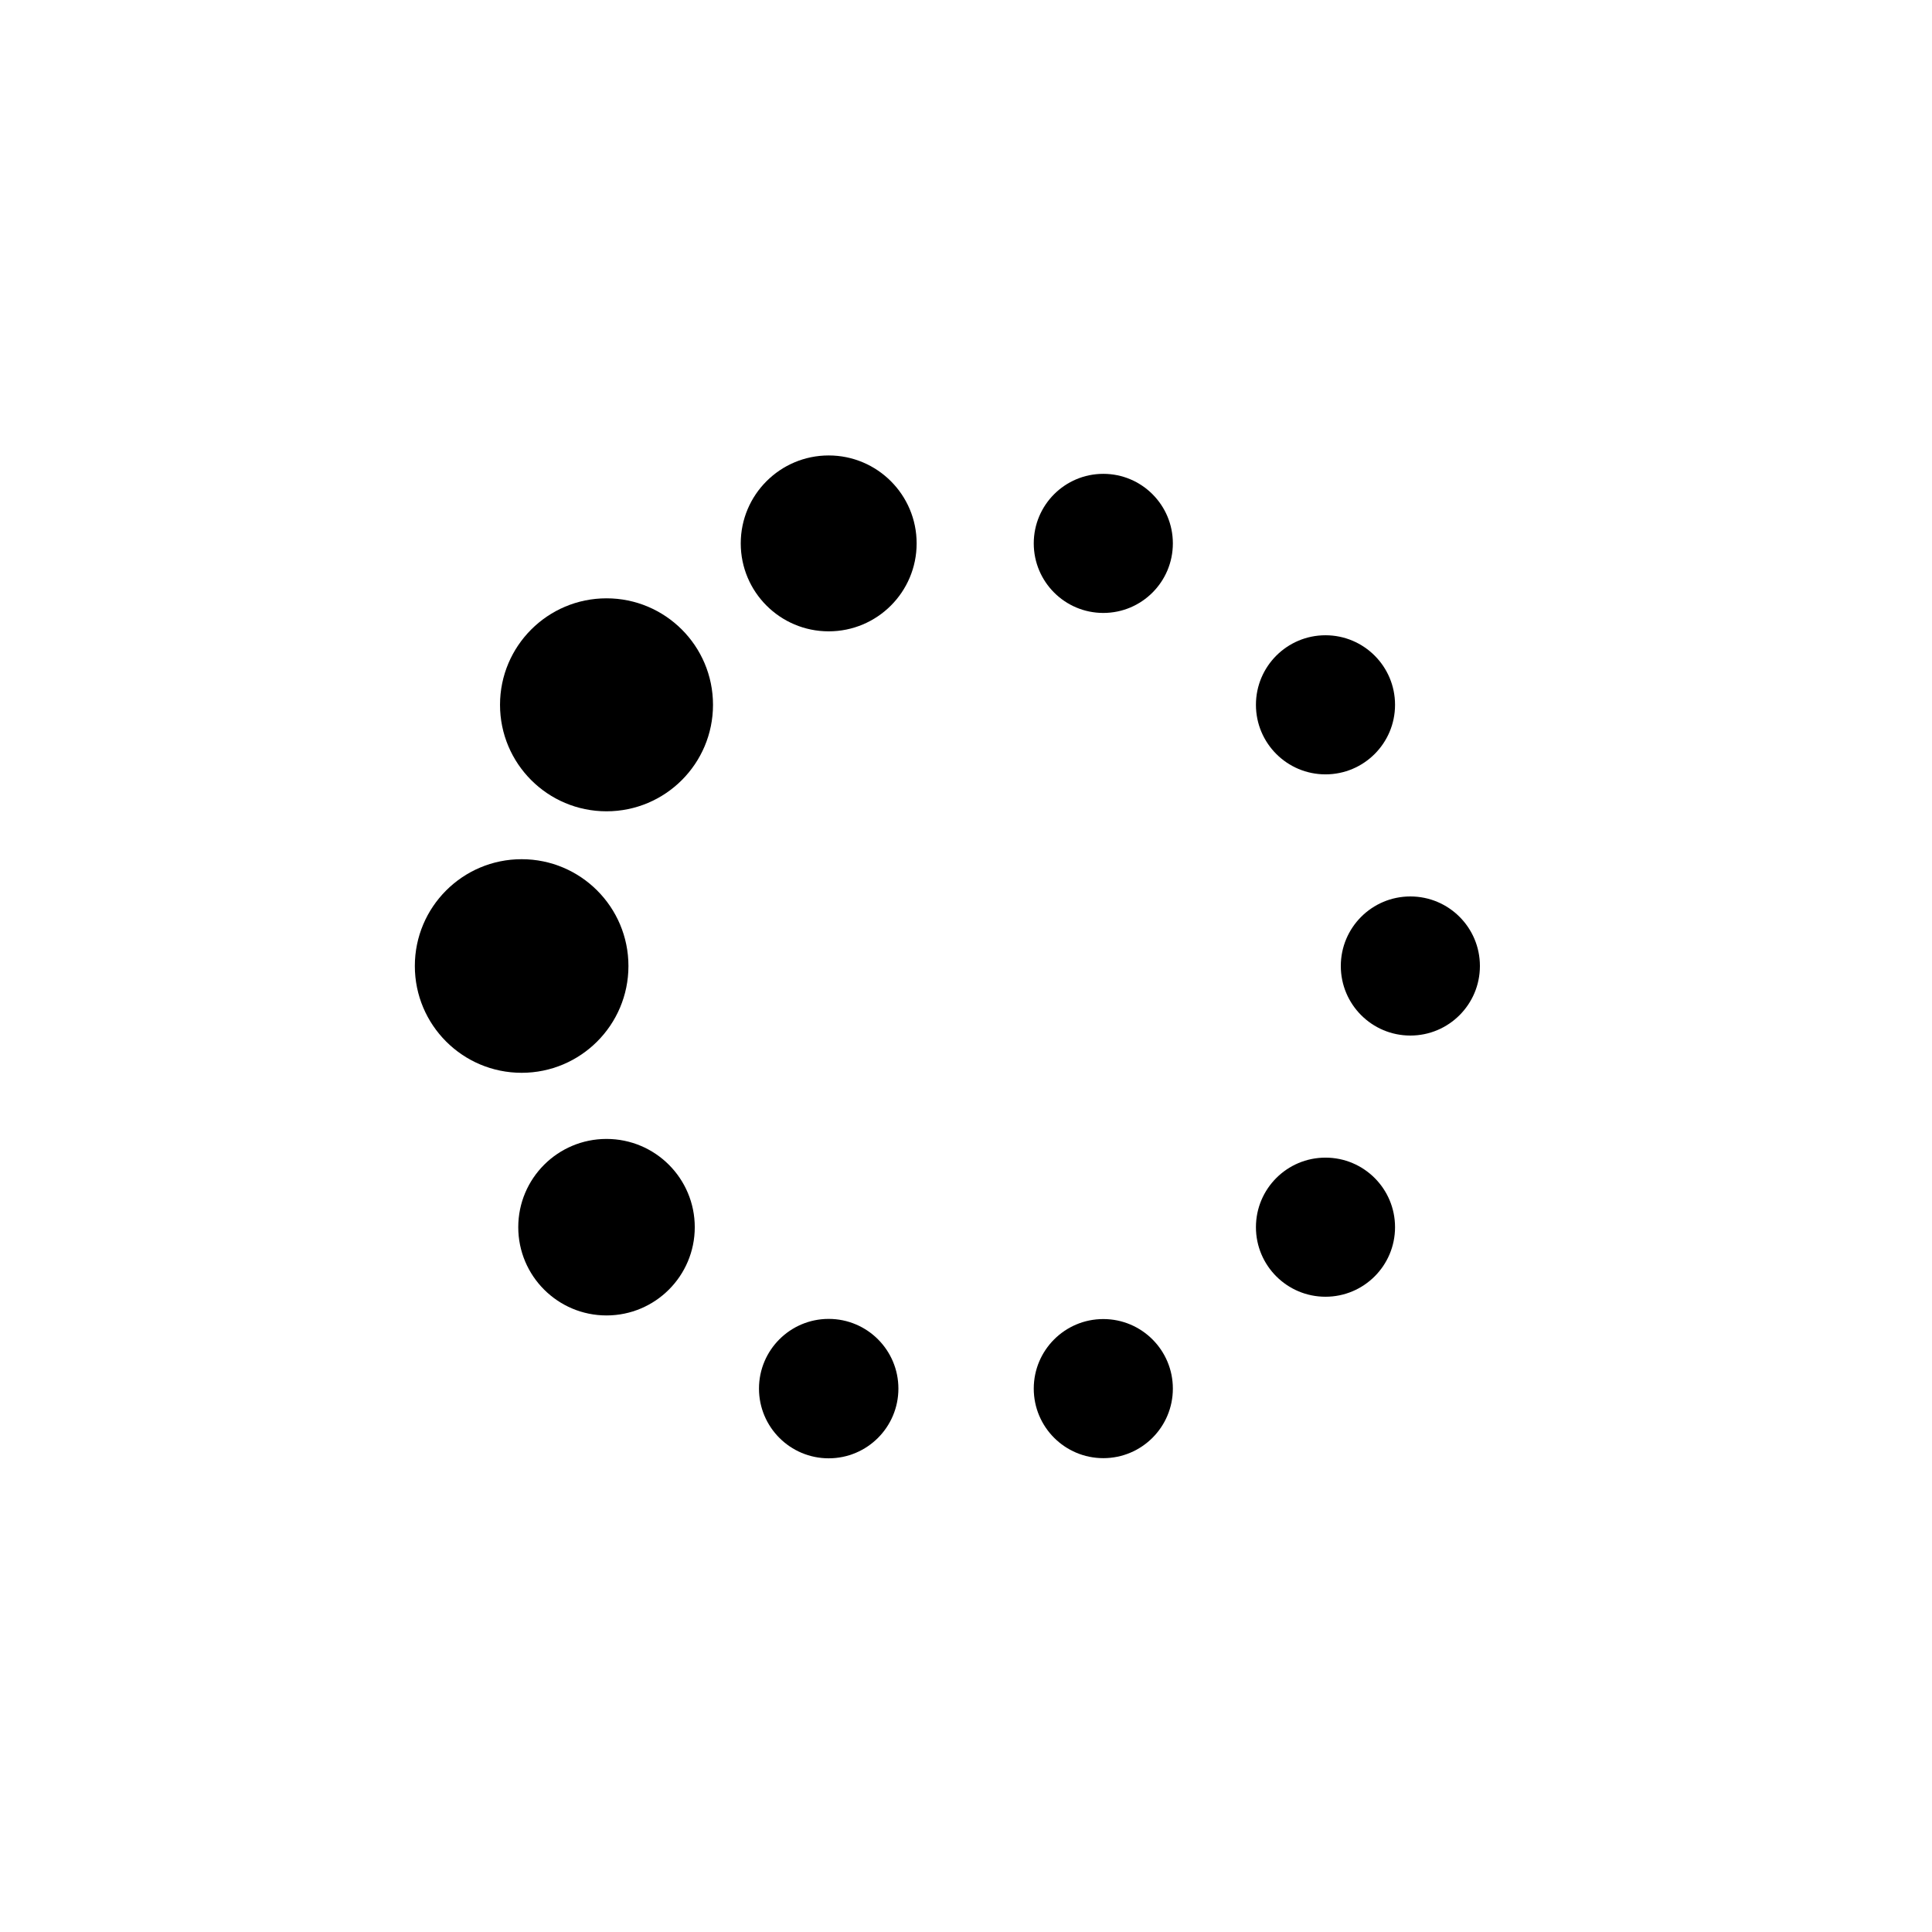 <svg class="lds-default" width="70" height="70" xmlns="http://www.w3.org/2000/svg" xmlns:xlink="http://www.w3.org/1999/xlink" viewBox="0 0 100 100" preserveAspectRatio="xMidYMid"><circle cx="73" cy="50" fill="undefined" r="3.6">
  <animate attributeName="r" values="3.6;3.6;6;3.6;3.6" times="0;0.1;0.2;0.3;1" dur="1s" repeatCount="indefinite" begin="-0.9s"></animate>
  <animate attributeName="fill" values="#2b2c37;#2b2c37;#55297a;#2b2c37;#2b2c37" repeatCount="indefinite" times="0;0.1;0.2;0.3;1" dur="1s" begin="-0.9s"></animate>
</circle><circle cx="68.607" cy="63.519" fill="undefined" r="3.6">
  <animate attributeName="r" values="3.6;3.6;6;3.6;3.6" times="0;0.1;0.2;0.3;1" dur="1s" repeatCount="indefinite" begin="-0.8s"></animate>
  <animate attributeName="fill" values="#2b2c37;#2b2c37;#55297a;#2b2c37;#2b2c37" repeatCount="indefinite" times="0;0.1;0.2;0.3;1" dur="1s" begin="-0.8s"></animate>
</circle><circle cx="57.107" cy="71.874" fill="undefined" r="3.6">
  <animate attributeName="r" values="3.6;3.6;6;3.6;3.6" times="0;0.1;0.2;0.3;1" dur="1s" repeatCount="indefinite" begin="-0.7s"></animate>
  <animate attributeName="fill" values="#2b2c37;#2b2c37;#55297a;#2b2c37;#2b2c37" repeatCount="indefinite" times="0;0.1;0.2;0.3;1" dur="1s" begin="-0.7s"></animate>
</circle><circle cx="42.893" cy="71.874" fill="undefined" r="3.608">
  <animate attributeName="r" values="3.6;3.6;6;3.6;3.6" times="0;0.1;0.2;0.3;1" dur="1s" repeatCount="indefinite" begin="-0.6s"></animate>
  <animate attributeName="fill" values="#2b2c37;#2b2c37;#55297a;#2b2c37;#2b2c37" repeatCount="indefinite" times="0;0.1;0.2;0.3;1" dur="1s" begin="-0.6s"></animate>
</circle><circle cx="31.393" cy="63.519" fill="undefined" r="4.568">
  <animate attributeName="r" values="3.6;3.6;6;3.6;3.6" times="0;0.1;0.2;0.3;1" dur="1s" repeatCount="indefinite" begin="-0.5s"></animate>
  <animate attributeName="fill" values="#2b2c37;#2b2c37;#55297a;#2b2c37;#2b2c37" repeatCount="indefinite" times="0;0.1;0.2;0.3;1" dur="1s" begin="-0.5s"></animate>
</circle><circle cx="27" cy="50" fill="undefined" r="5.528">
  <animate attributeName="r" values="3.6;3.6;6;3.6;3.6" times="0;0.1;0.2;0.3;1" dur="1s" repeatCount="indefinite" begin="-0.4s"></animate>
  <animate attributeName="fill" values="#2b2c37;#2b2c37;#55297a;#2b2c37;#2b2c37" repeatCount="indefinite" times="0;0.1;0.2;0.3;1" dur="1s" begin="-0.4s"></animate>
</circle><circle cx="31.393" cy="36.481" fill="undefined" r="5.512">
  <animate attributeName="r" values="3.6;3.6;6;3.6;3.6" times="0;0.1;0.2;0.3;1" dur="1s" repeatCount="indefinite" begin="-0.3s"></animate>
  <animate attributeName="fill" values="#2b2c37;#2b2c37;#55297a;#2b2c37;#2b2c37" repeatCount="indefinite" times="0;0.1;0.2;0.3;1" dur="1s" begin="-0.3s"></animate>
</circle><circle cx="42.893" cy="28.126" fill="undefined" r="4.552">
  <animate attributeName="r" values="3.6;3.6;6;3.6;3.6" times="0;0.1;0.2;0.3;1" dur="1s" repeatCount="indefinite" begin="-0.2s"></animate>
  <animate attributeName="fill" values="#2b2c37;#2b2c37;#55297a;#2b2c37;#2b2c37" repeatCount="indefinite" times="0;0.1;0.2;0.3;1" dur="1s" begin="-0.2s"></animate>
</circle><circle cx="57.107" cy="28.126" fill="undefined" r="3.6">
  <animate attributeName="r" values="3.6;3.6;6;3.6;3.6" times="0;0.1;0.2;0.3;1" dur="1s" repeatCount="indefinite" begin="-0.1s"></animate>
  <animate attributeName="fill" values="#2b2c37;#2b2c37;#55297a;#2b2c37;#2b2c37" repeatCount="indefinite" times="0;0.1;0.2;0.3;1" dur="1s" begin="-0.1s"></animate>
</circle><circle cx="68.607" cy="36.481" fill="undefined" r="3.6">
  <animate attributeName="r" values="3.6;3.6;6;3.6;3.6" times="0;0.1;0.2;0.3;1" dur="1s" repeatCount="indefinite" begin="0s"></animate>
  <animate attributeName="fill" values="#2b2c37;#2b2c37;#55297a;#2b2c37;#2b2c37" repeatCount="indefinite" times="0;0.1;0.2;0.3;1" dur="1s" begin="0s"></animate>
</circle></svg>
